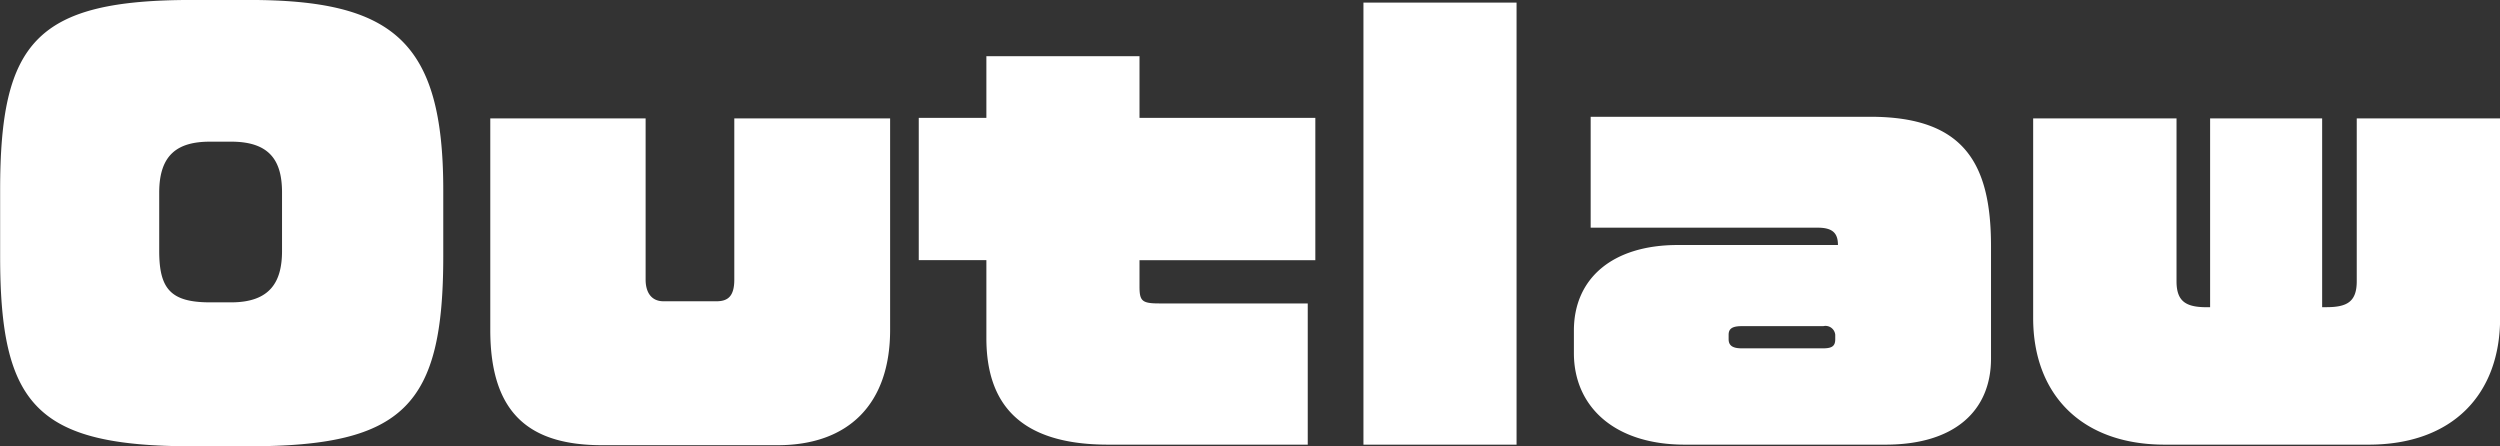 <svg id="chara-modal_name19.svg" xmlns="http://www.w3.org/2000/svg" width="221.811" height="39.594" viewBox="0 0 221.811 39.594">
  <rect x="0" y="0" width="221.811" height="39.594" fill="#333333" stroke="none"/>
  <defs>
    <style>
      .cls-1 {
        fill: #fff;
        fill-rule: evenodd;
      }
    </style>
  </defs>
  <path id="Outlaw" class="cls-1" d="M889.047,353.871v-5.9c0-13.153-4.417-16.849-17.234-16.849h-5.04c-13.825,0-17.042,3.7-17.042,16.849v5.9c0,13.2,3.217,16.849,17.042,16.849h5.04C885.591,370.72,889.047,367.072,889.047,353.871Zm-14.305-.48c0,2.688-1.009,4.56-4.513,4.56h-1.872c-3.5,0-4.512-1.2-4.512-4.56v-5.185c0-3.408,1.68-4.512,4.512-4.512h1.872c3.5,0,4.513,1.776,4.513,4.512v5.185Zm53.952,7.008V341.63H914.869v14.305c0,1.488-.576,1.92-1.584,1.92h-4.7c-1.056,0-1.584-.768-1.584-1.92V341.63H893.219V360.4c0,7.537,3.6,10.225,9.937,10.225h15.553C925,370.624,928.694,366.976,928.694,360.4Zm37.727-6.192V341.582h-15.6v-5.473H937.235v5.473h-6v12.625h6v6.912c0,5.713,2.832,9.457,10.8,9.457h17.713V358.047h-13.2c-1.536,0-1.728-.24-1.728-1.536v-2.3h15.6Zm17.854,16.369V331.357H970.69v39.219h13.585Zm42.095-7.633v-9.984c0-7.345-2.4-11.473-10.7-11.473H990.85v9.84h20.16c1.35,0,1.78.528,1.78,1.537H998.579c-5.809,0-9.217,2.976-9.217,7.584v2.016c0,4.657,3.5,8.113,9.841,8.113h17.807C1023.16,370.576,1026.37,367.552,1026.37,362.943Zm-13.82-1.728c0,0.576-.24.816-1.06,0.816h-7.25c-0.91,0-1.15-.336-1.15-0.816v-0.384c0-.48.24-0.768,1.15-0.768h7.25a0.866,0.866,0,0,1,1.06.768v0.384Zm58.99-1.872V341.63h-12.72v14.449c0,1.824-.86,2.3-2.69,2.3h-0.38V341.63h-9.94v16.753h-0.29c-1.82,0-2.69-.48-2.69-2.3V341.63h-12.72v17.713c0,6.769,4.28,11.233,11.67,11.233h18.1C1067.32,370.576,1071.54,366.112,1071.54,359.343Z" transform="translate(-849.719 -331.125)"/>
</svg>
